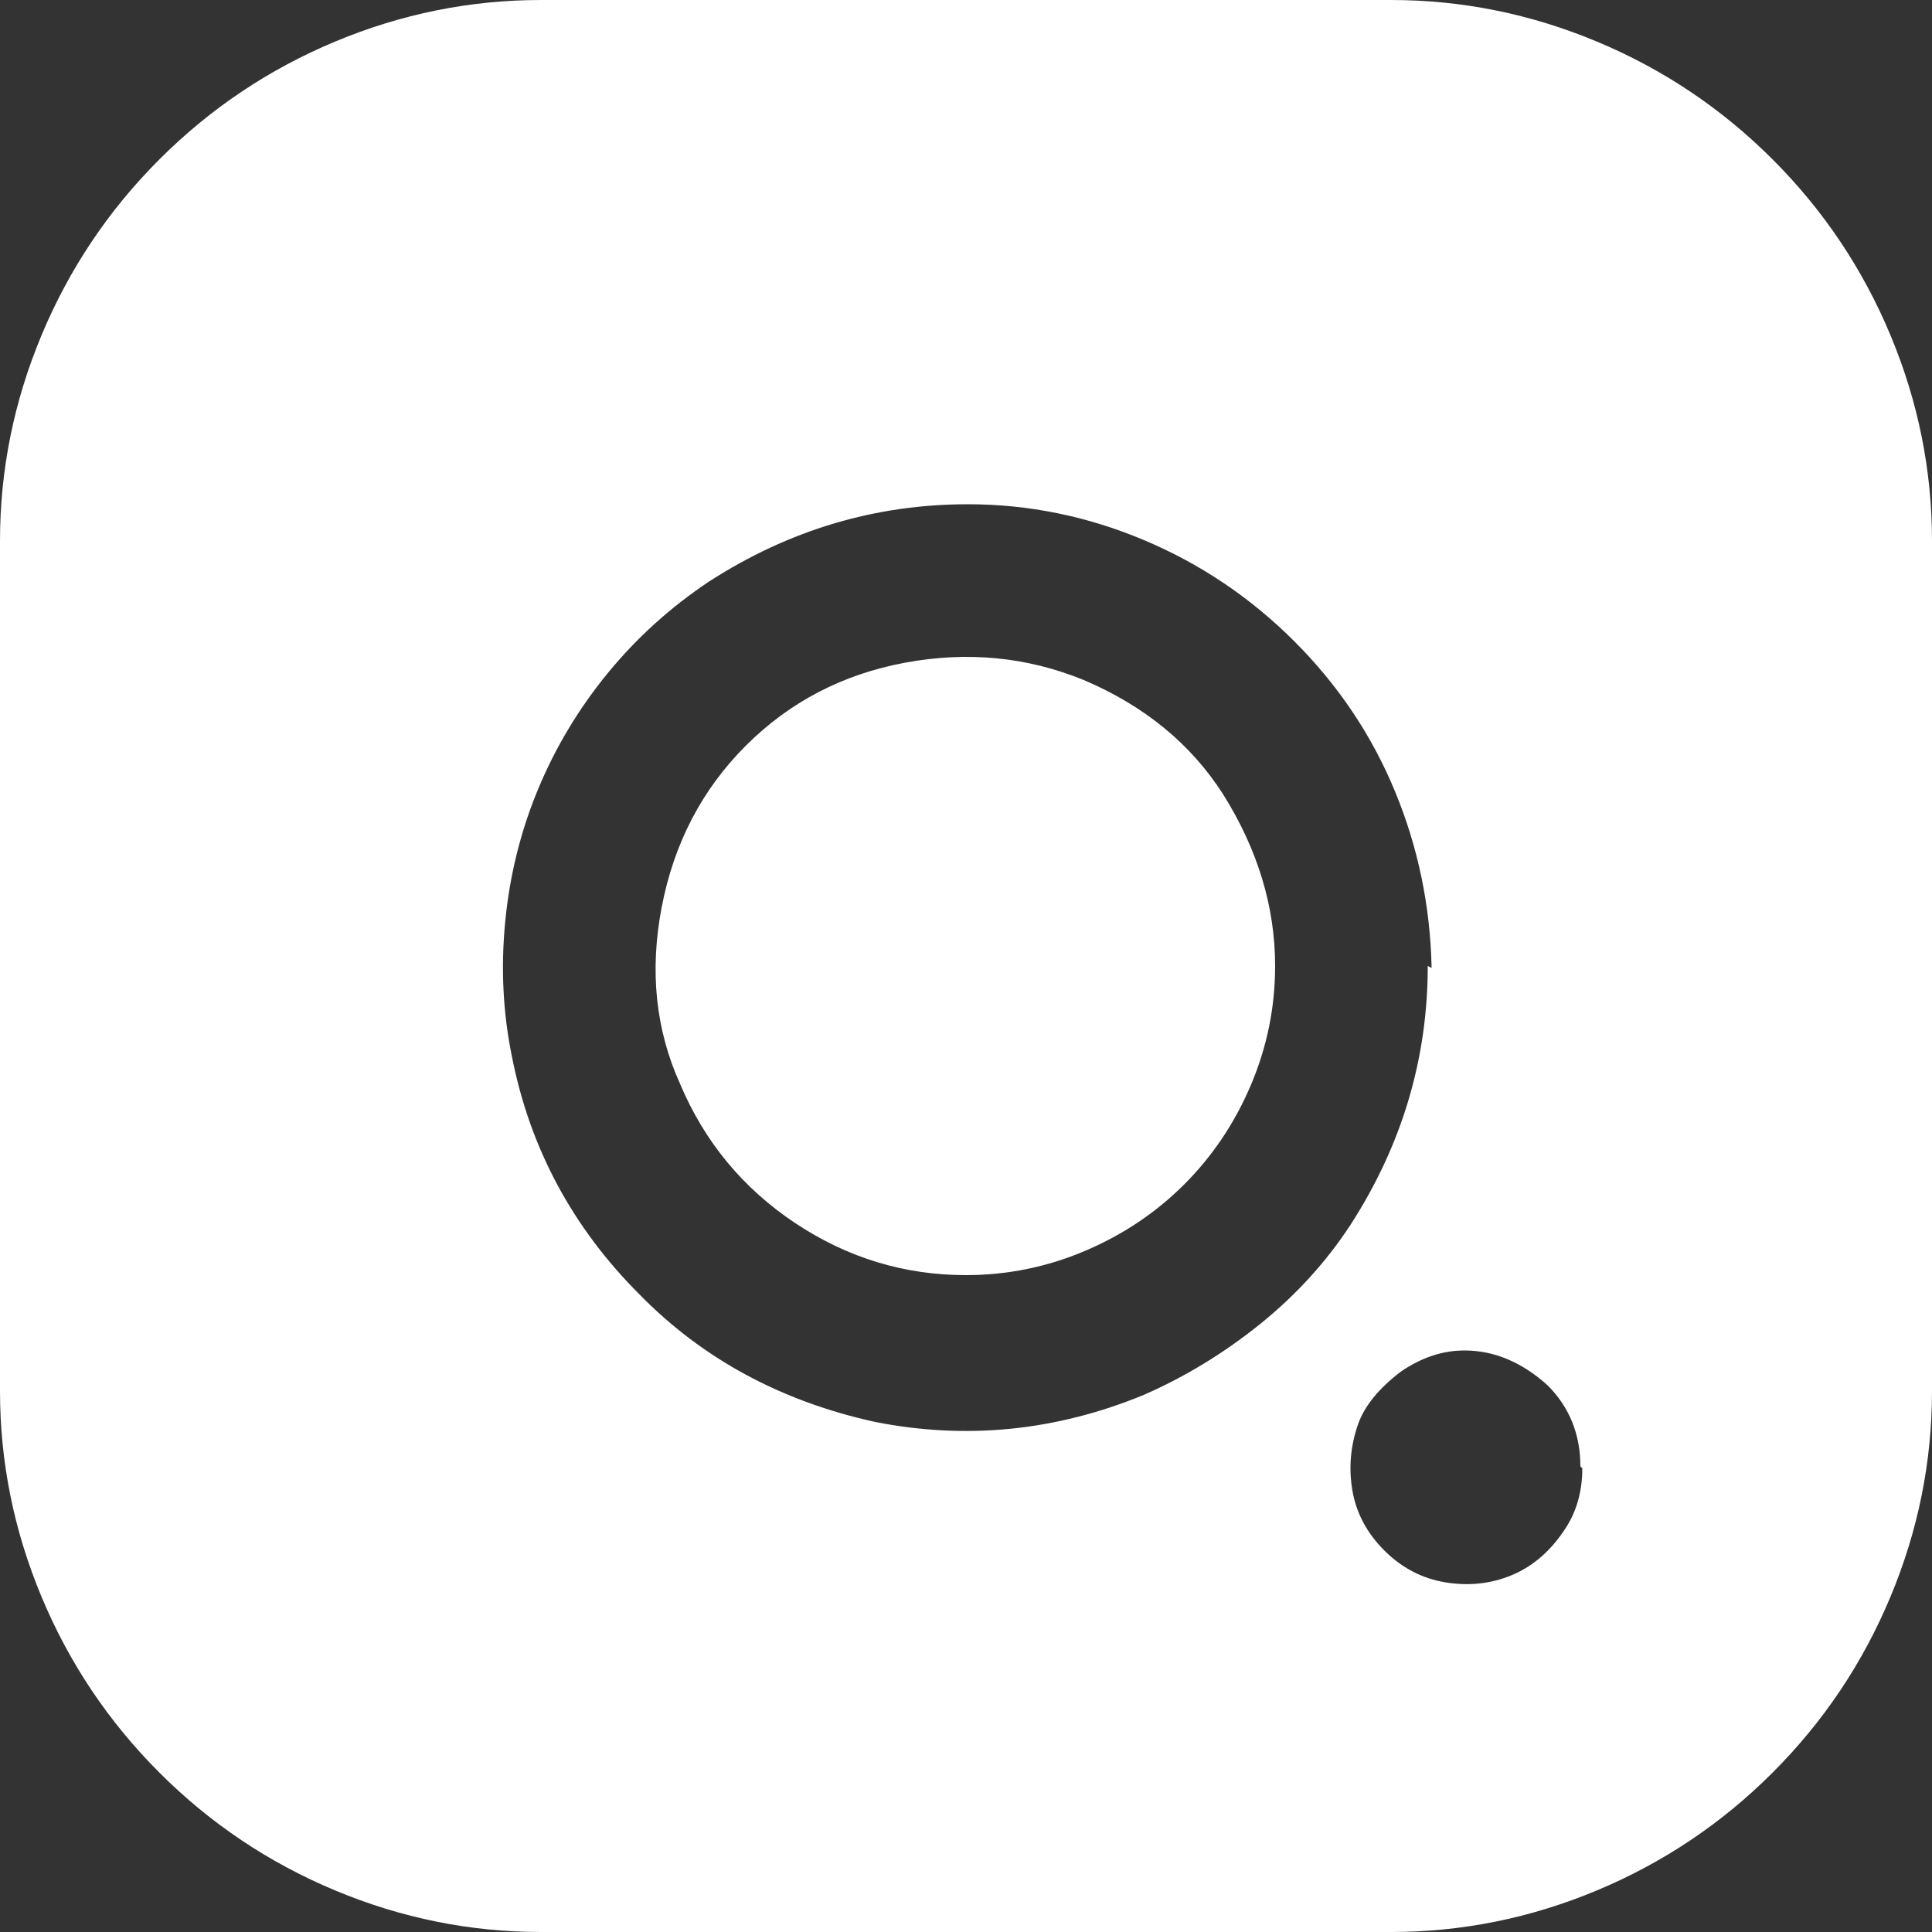 <svg preserveAspectRatio="none" width="100%" height="100%" overflow="visible" style="display: block;" viewBox="0 0 18 18" fill="none" xmlns="http://www.w3.org/2000/svg">
<rect x="0" y="0" width="18" height="18" fill="#333333" stroke="none"/>
<g id="Icon">
<path id="Vector" d="M11.88 9C11.88 8.448 11.718 7.914 11.394 7.398C11.094 6.93 10.662 6.576 10.098 6.336C9.57 6.12 9.015 6.066 8.433 6.174C7.851 6.282 7.356 6.54 6.948 6.948C6.54 7.356 6.279 7.857 6.165 8.451C6.051 9.045 6.108 9.594 6.336 10.098C6.564 10.638 6.921 11.07 7.407 11.394C7.893 11.718 8.424 11.88 9 11.88C9.384 11.88 9.753 11.805 10.107 11.655C10.461 11.505 10.77 11.298 11.034 11.034C11.298 10.77 11.505 10.461 11.655 10.107C11.805 9.753 11.88 9.384 11.88 9ZM18 12.96V5.04C18 4.38 17.871 3.741 17.613 3.123C17.355 2.505 16.989 1.959 16.515 1.485C16.041 1.011 15.495 0.645 14.877 0.387C14.259 0.129 13.62 3.8743e-07 12.96 3.8743e-07H5.04C4.38 3.8743e-07 3.741 0.129 3.123 0.387C2.505 0.645 1.959 1.011 1.485 1.485C1.011 1.959 0.645 2.505 0.387 3.123C0.129 3.741 3.8743e-07 4.38 3.8743e-07 5.04V12.96C3.8743e-07 13.62 0.129 14.259 0.387 14.877C0.645 15.495 1.011 16.041 1.485 16.515C1.959 16.989 2.505 17.355 3.123 17.613C3.741 17.871 4.38 18 5.04 18H12.96C13.62 18 14.259 17.871 14.877 17.613C15.495 17.355 16.041 16.989 16.515 16.515C16.989 16.041 17.355 15.495 17.613 14.877C17.871 14.259 18 13.62 18 12.96ZM13.302 9C13.302 9.864 13.062 10.668 12.582 11.412C12.354 11.76 12.072 12.069 11.736 12.339C11.4 12.609 11.04 12.828 10.656 12.996C9.84 13.332 9.006 13.416 8.154 13.248C7.278 13.056 6.546 12.66 5.958 12.06C5.334 11.436 4.938 10.698 4.77 9.846C4.686 9.438 4.665 9.018 4.707 8.586C4.749 8.154 4.851 7.743 5.013 7.353C5.175 6.963 5.391 6.603 5.661 6.273C5.931 5.943 6.246 5.658 6.606 5.418C7.35 4.938 8.154 4.698 9.018 4.698C9.582 4.698 10.128 4.809 10.656 5.031C11.184 5.253 11.652 5.568 12.06 5.976C12.468 6.384 12.78 6.849 12.996 7.371C13.212 7.893 13.326 8.442 13.338 9.018L13.302 9ZM14.742 13.68C14.742 13.908 14.682 14.106 14.562 14.274C14.43 14.466 14.268 14.601 14.076 14.679C13.884 14.757 13.68 14.778 13.464 14.742C13.248 14.706 13.059 14.607 12.897 14.445C12.735 14.283 12.636 14.097 12.6 13.887C12.564 13.677 12.582 13.47 12.654 13.266C12.714 13.098 12.846 12.936 13.05 12.78C13.242 12.648 13.44 12.582 13.644 12.582C13.92 12.582 14.178 12.69 14.418 12.906C14.622 13.11 14.724 13.362 14.724 13.662L14.742 13.68Z" fill="white"/>
</g>
</svg>
